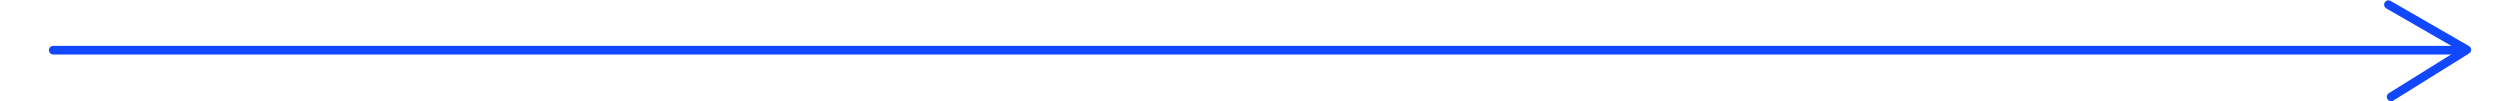 <?xml version="1.0" encoding="UTF-8"?> <svg xmlns="http://www.w3.org/2000/svg" xmlns:xlink="http://www.w3.org/1999/xlink" version="1.1" id="Layer_1" x="0px" y="0px" viewBox="0 0 2310.2 93.7" style="enable-background:new 0 0 2310.2 93.7;" xml:space="preserve"> <style type="text/css"> .st0{fill:none;stroke:#1148FF;stroke-width:8;stroke-linecap:round;stroke-linejoin:round;stroke-miterlimit:10;} </style> <line class="st0" x1="49.2" y1="46.4" x2="2275.5" y2="46.4"></line> <polyline class="st0" points="2207.1,4.3 2279.5,46 2209.6,89.5 "></polyline> </svg> 